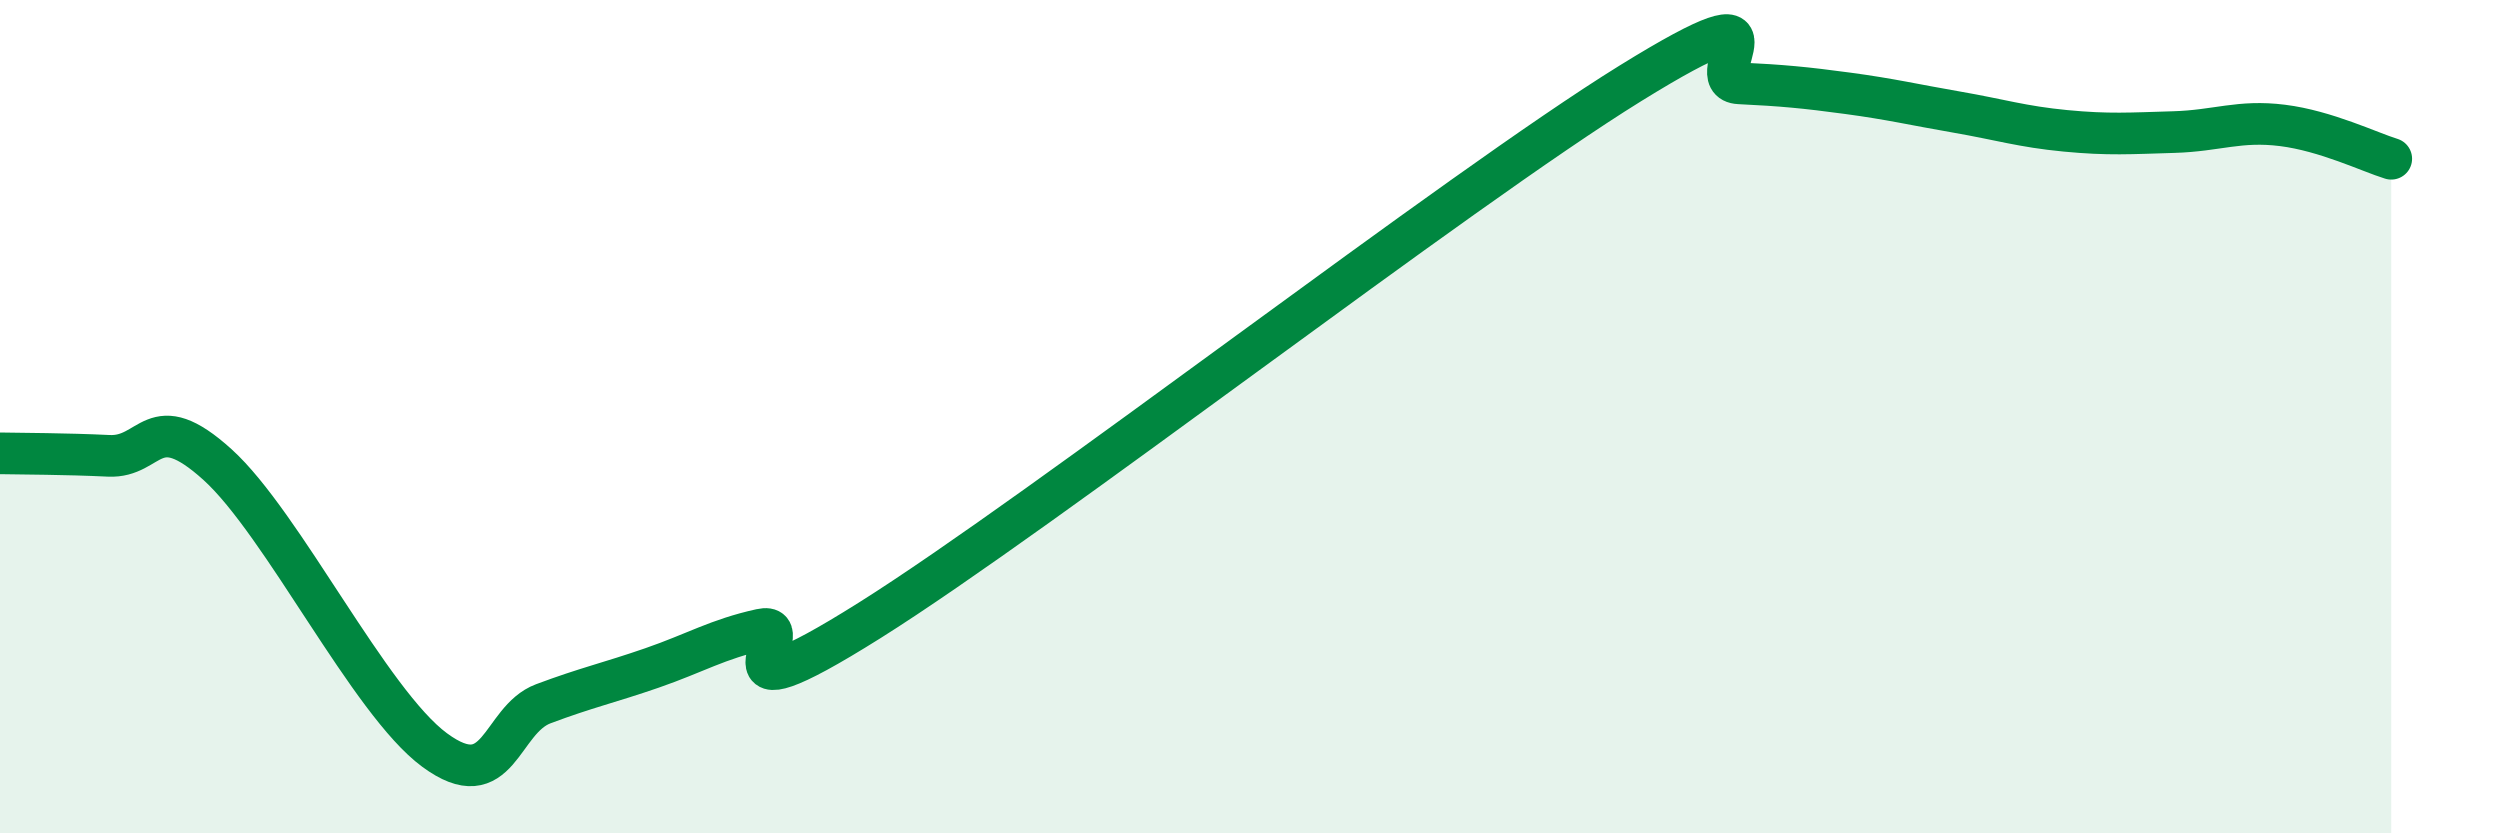 
    <svg width="60" height="20" viewBox="0 0 60 20" xmlns="http://www.w3.org/2000/svg">
      <path
        d="M 0,10.88 C 0.52,10.89 1.57,10.89 2.61,10.94 C 3.65,10.99 3.66,9.74 5.22,11.15 C 6.78,12.56 8.87,16.85 10.43,18 C 11.99,19.15 12,17.28 13.04,16.89 C 14.08,16.5 14.61,16.39 15.65,16.03 C 16.69,15.67 17.22,15.34 18.26,15.11 C 19.3,14.88 16.7,17.51 20.87,14.89 C 25.04,12.27 34.96,4.58 39.13,2 C 43.3,-0.58 40.7,1.95 41.74,2 C 42.78,2.05 43.31,2.1 44.35,2.24 C 45.39,2.38 45.92,2.51 46.96,2.69 C 48,2.87 48.53,3.04 49.57,3.14 C 50.61,3.24 51.13,3.2 52.17,3.17 C 53.21,3.14 53.74,2.88 54.78,3.01 C 55.82,3.14 56.87,3.65 57.39,3.81L57.39 20L0 20Z"
        fill="#008740"
        opacity="0.1"
        stroke-linecap="round"
        stroke-linejoin="round"
      />
      <path
        d="M 0,10.88 C 0.52,10.89 1.57,10.89 2.61,10.94 C 3.65,10.99 3.66,9.74 5.22,11.15 C 6.78,12.56 8.87,16.85 10.43,18 C 11.99,19.15 12,17.28 13.04,16.89 C 14.08,16.5 14.61,16.39 15.65,16.03 C 16.69,15.67 17.22,15.34 18.26,15.11 C 19.3,14.88 16.7,17.51 20.87,14.89 C 25.04,12.27 34.96,4.58 39.13,2 C 43.3,-0.58 40.7,1.95 41.74,2 C 42.78,2.05 43.31,2.1 44.35,2.24 C 45.39,2.38 45.92,2.51 46.96,2.69 C 48,2.87 48.53,3.04 49.57,3.14 C 50.61,3.24 51.13,3.2 52.17,3.17 C 53.21,3.14 53.74,2.88 54.78,3.01 C 55.82,3.14 56.87,3.65 57.39,3.81"
        stroke="#008740"
        stroke-width="1"
        fill="none"
        stroke-linecap="round"
        stroke-linejoin="round"
      />
    </svg>
  